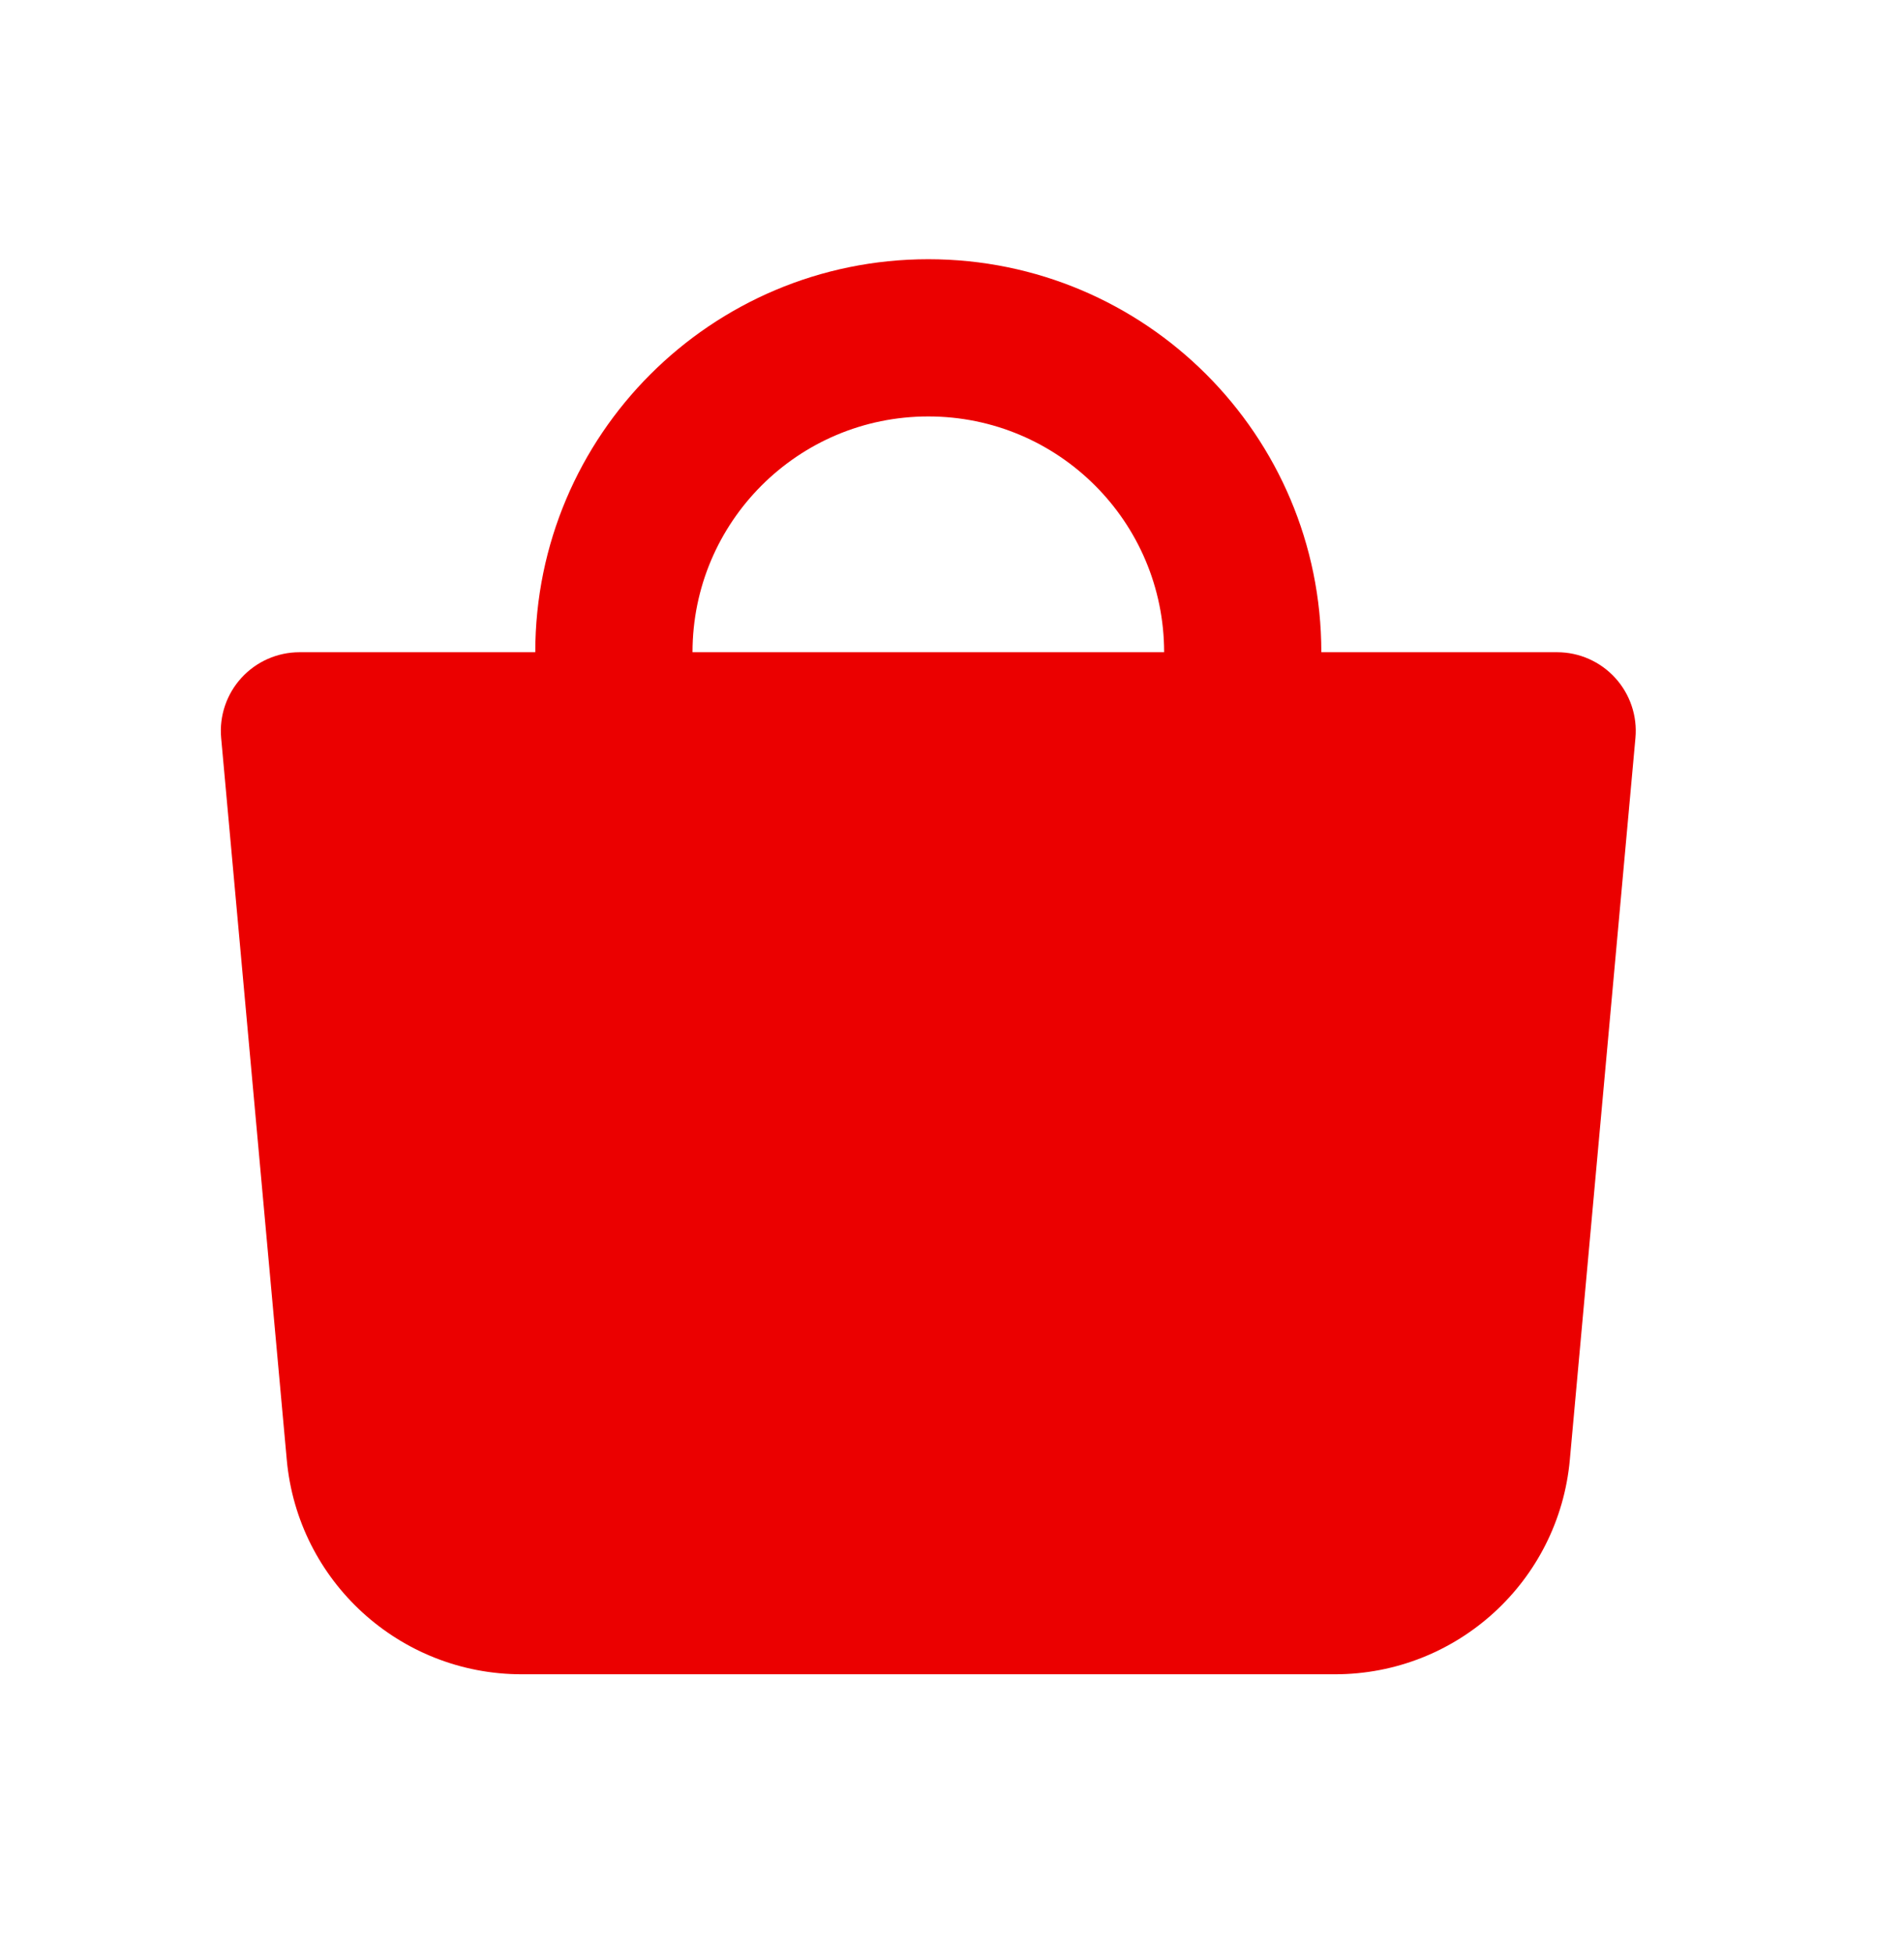 <?xml version="1.0" encoding="UTF-8"?> <svg xmlns="http://www.w3.org/2000/svg" width="39" height="40" viewBox="0 0 39 40" fill="none"><g clip-path="url(#clip0_81_1815)"><path d="M19.015 5.309C23.461 5.309 27.065 8.913 27.065 13.358H31.895C32.348 13.358 32.779 13.549 33.084 13.883C33.389 14.217 33.54 14.664 33.499 15.114L32.155 29.898C31.929 32.385 29.843 34.29 27.345 34.29H10.685C8.186 34.29 6.1 32.385 5.874 29.898L4.53 15.114C4.489 14.664 4.64 14.217 4.945 13.883C5.25 13.549 5.682 13.358 6.134 13.358H10.964C10.964 8.912 14.569 5.309 19.015 5.309ZM19.015 8.529C16.347 8.529 14.185 10.691 14.185 13.358H23.845C23.844 10.691 21.682 8.529 19.015 8.529Z" fill="#EB0000"></path></g><defs><clipPath id="clip0_81_1815"><rect width="38.643" height="38.643" fill="white" transform="translate(0.016 0.799)"></rect></clipPath></defs></svg> 